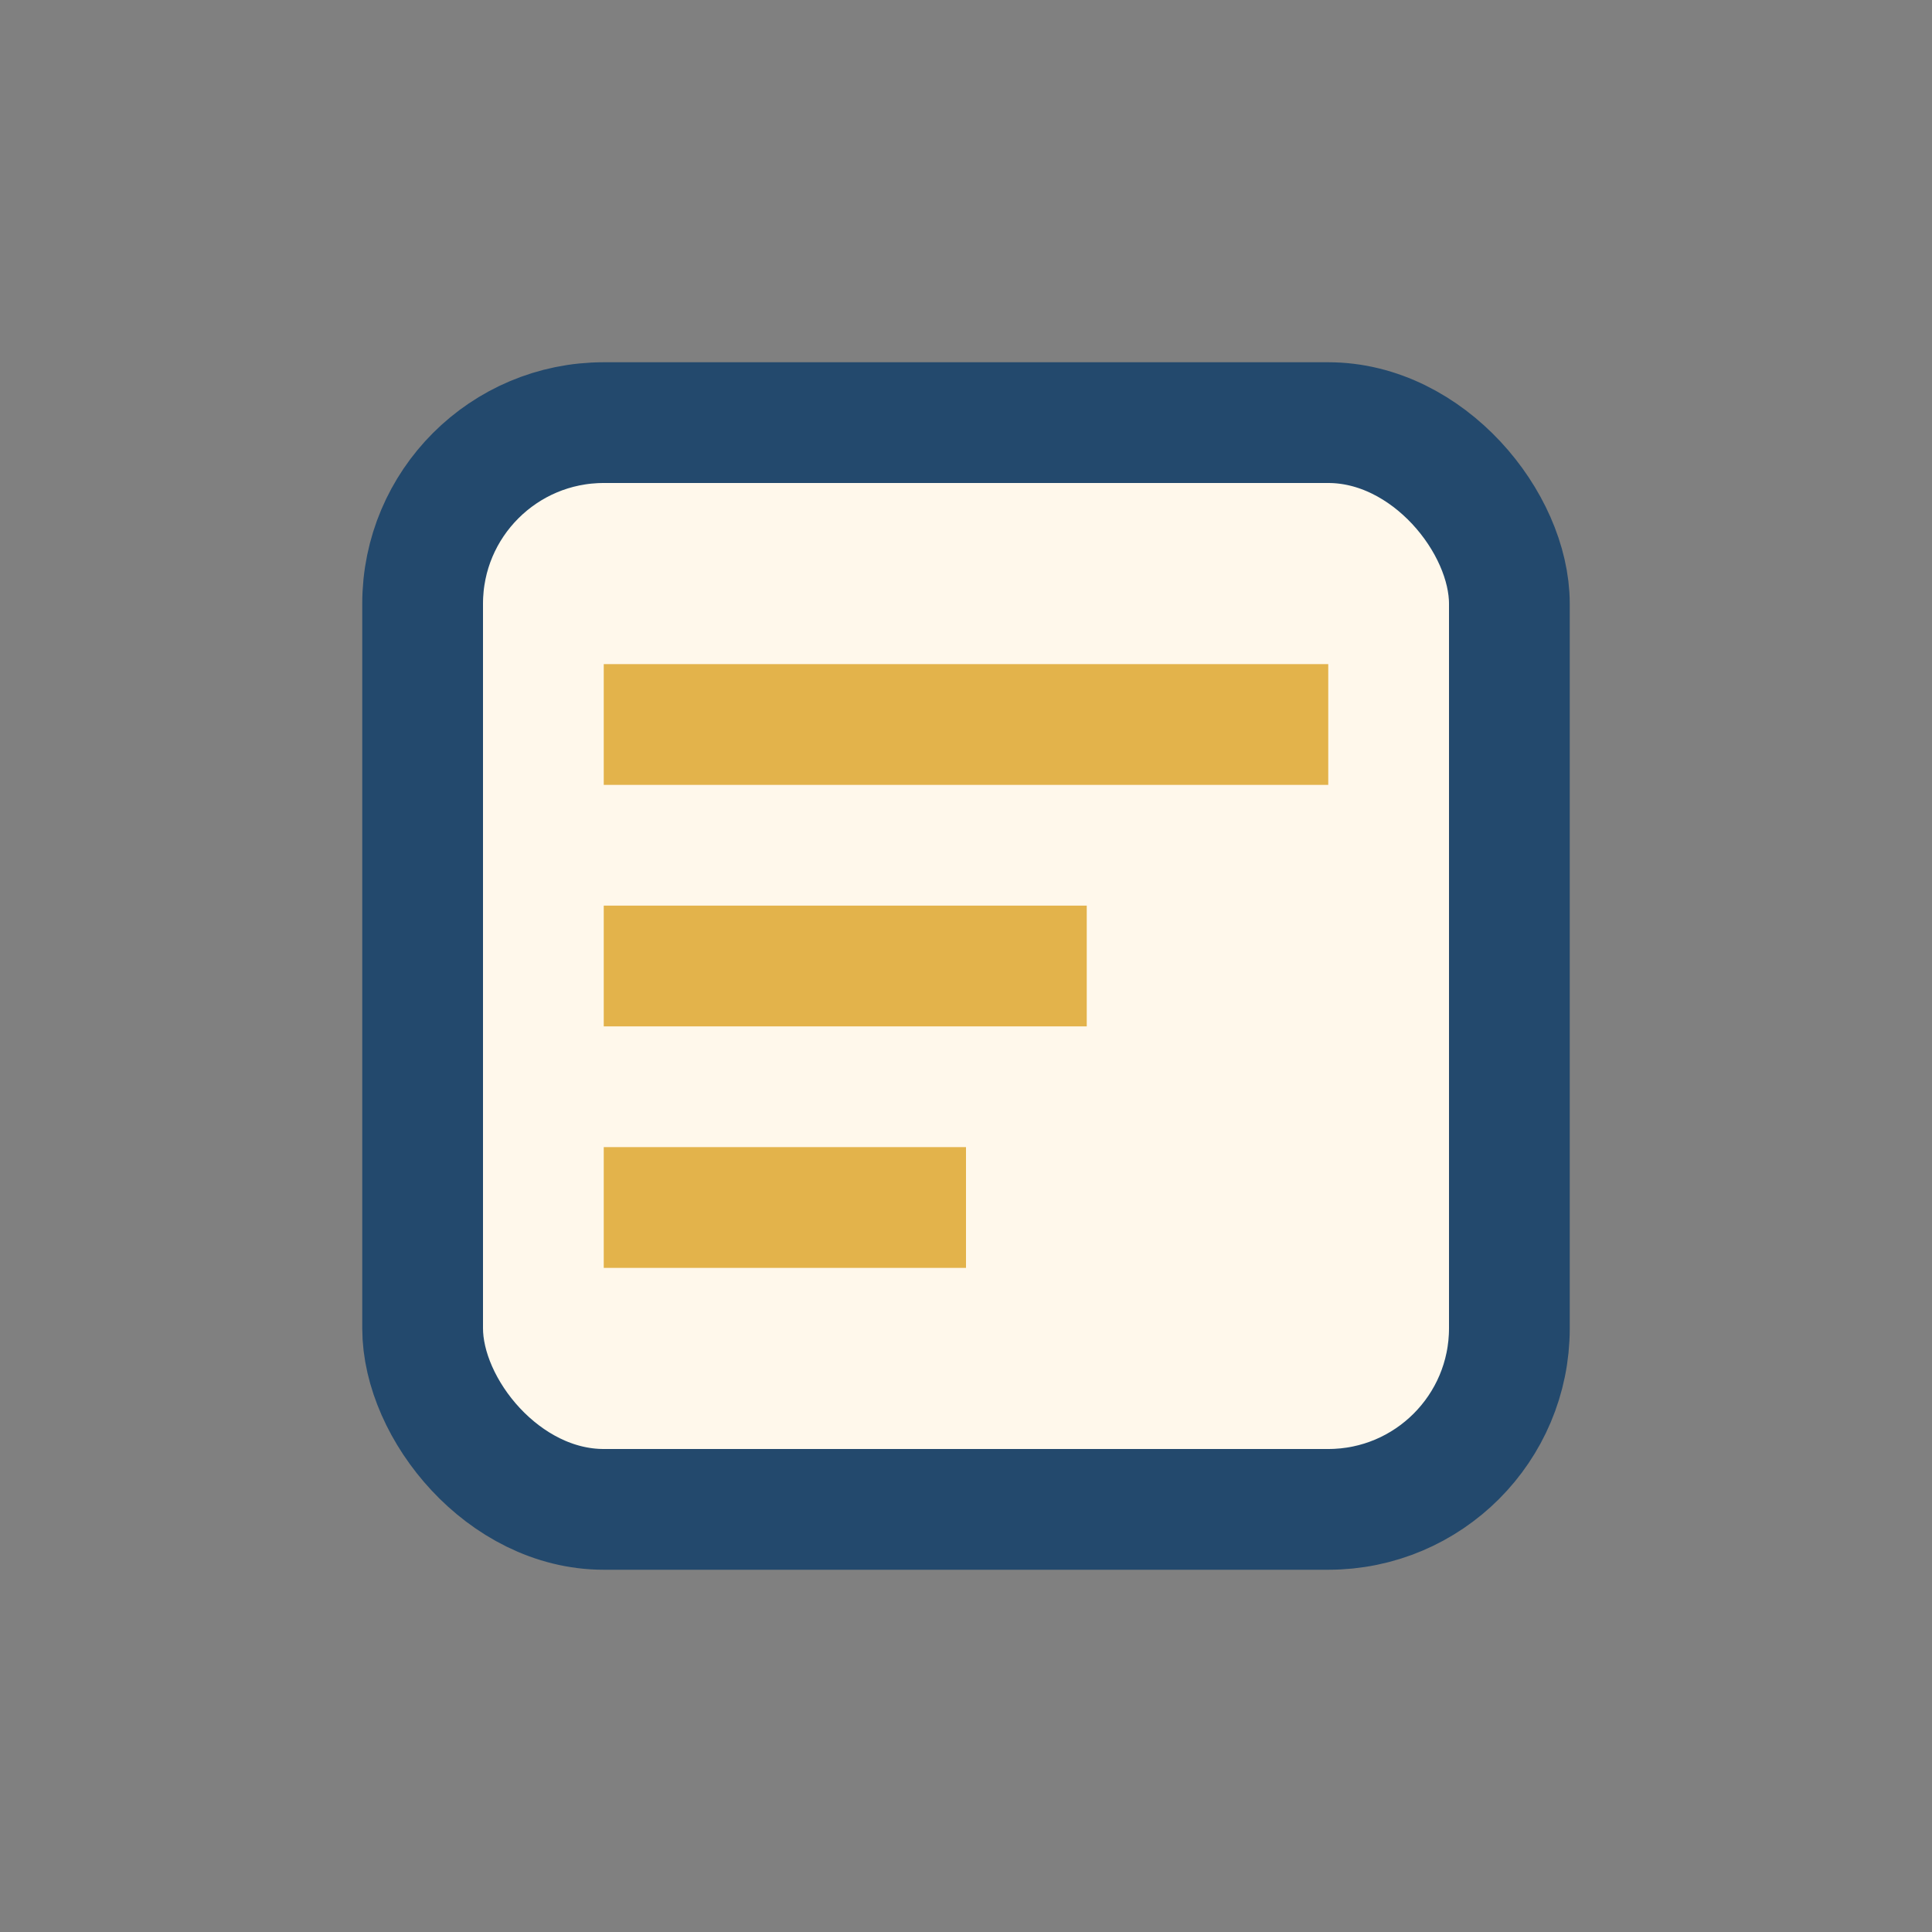 <?xml version="1.0" encoding="UTF-8"?>
<svg xmlns="http://www.w3.org/2000/svg" width="32" height="32" viewBox="0 0 32 32"><rect x="0" y="0" width="32" height="32" fill="#808080" stroke="none"/><rect x="7" y="7" width="18" height="18" rx="3" fill="#fff8eb" stroke="#23496d" stroke-width="2"/><path d="M10 12h12M10 16h8M10 20h6" stroke="#e3b34b" stroke-width="2" fill="none"/></svg>
